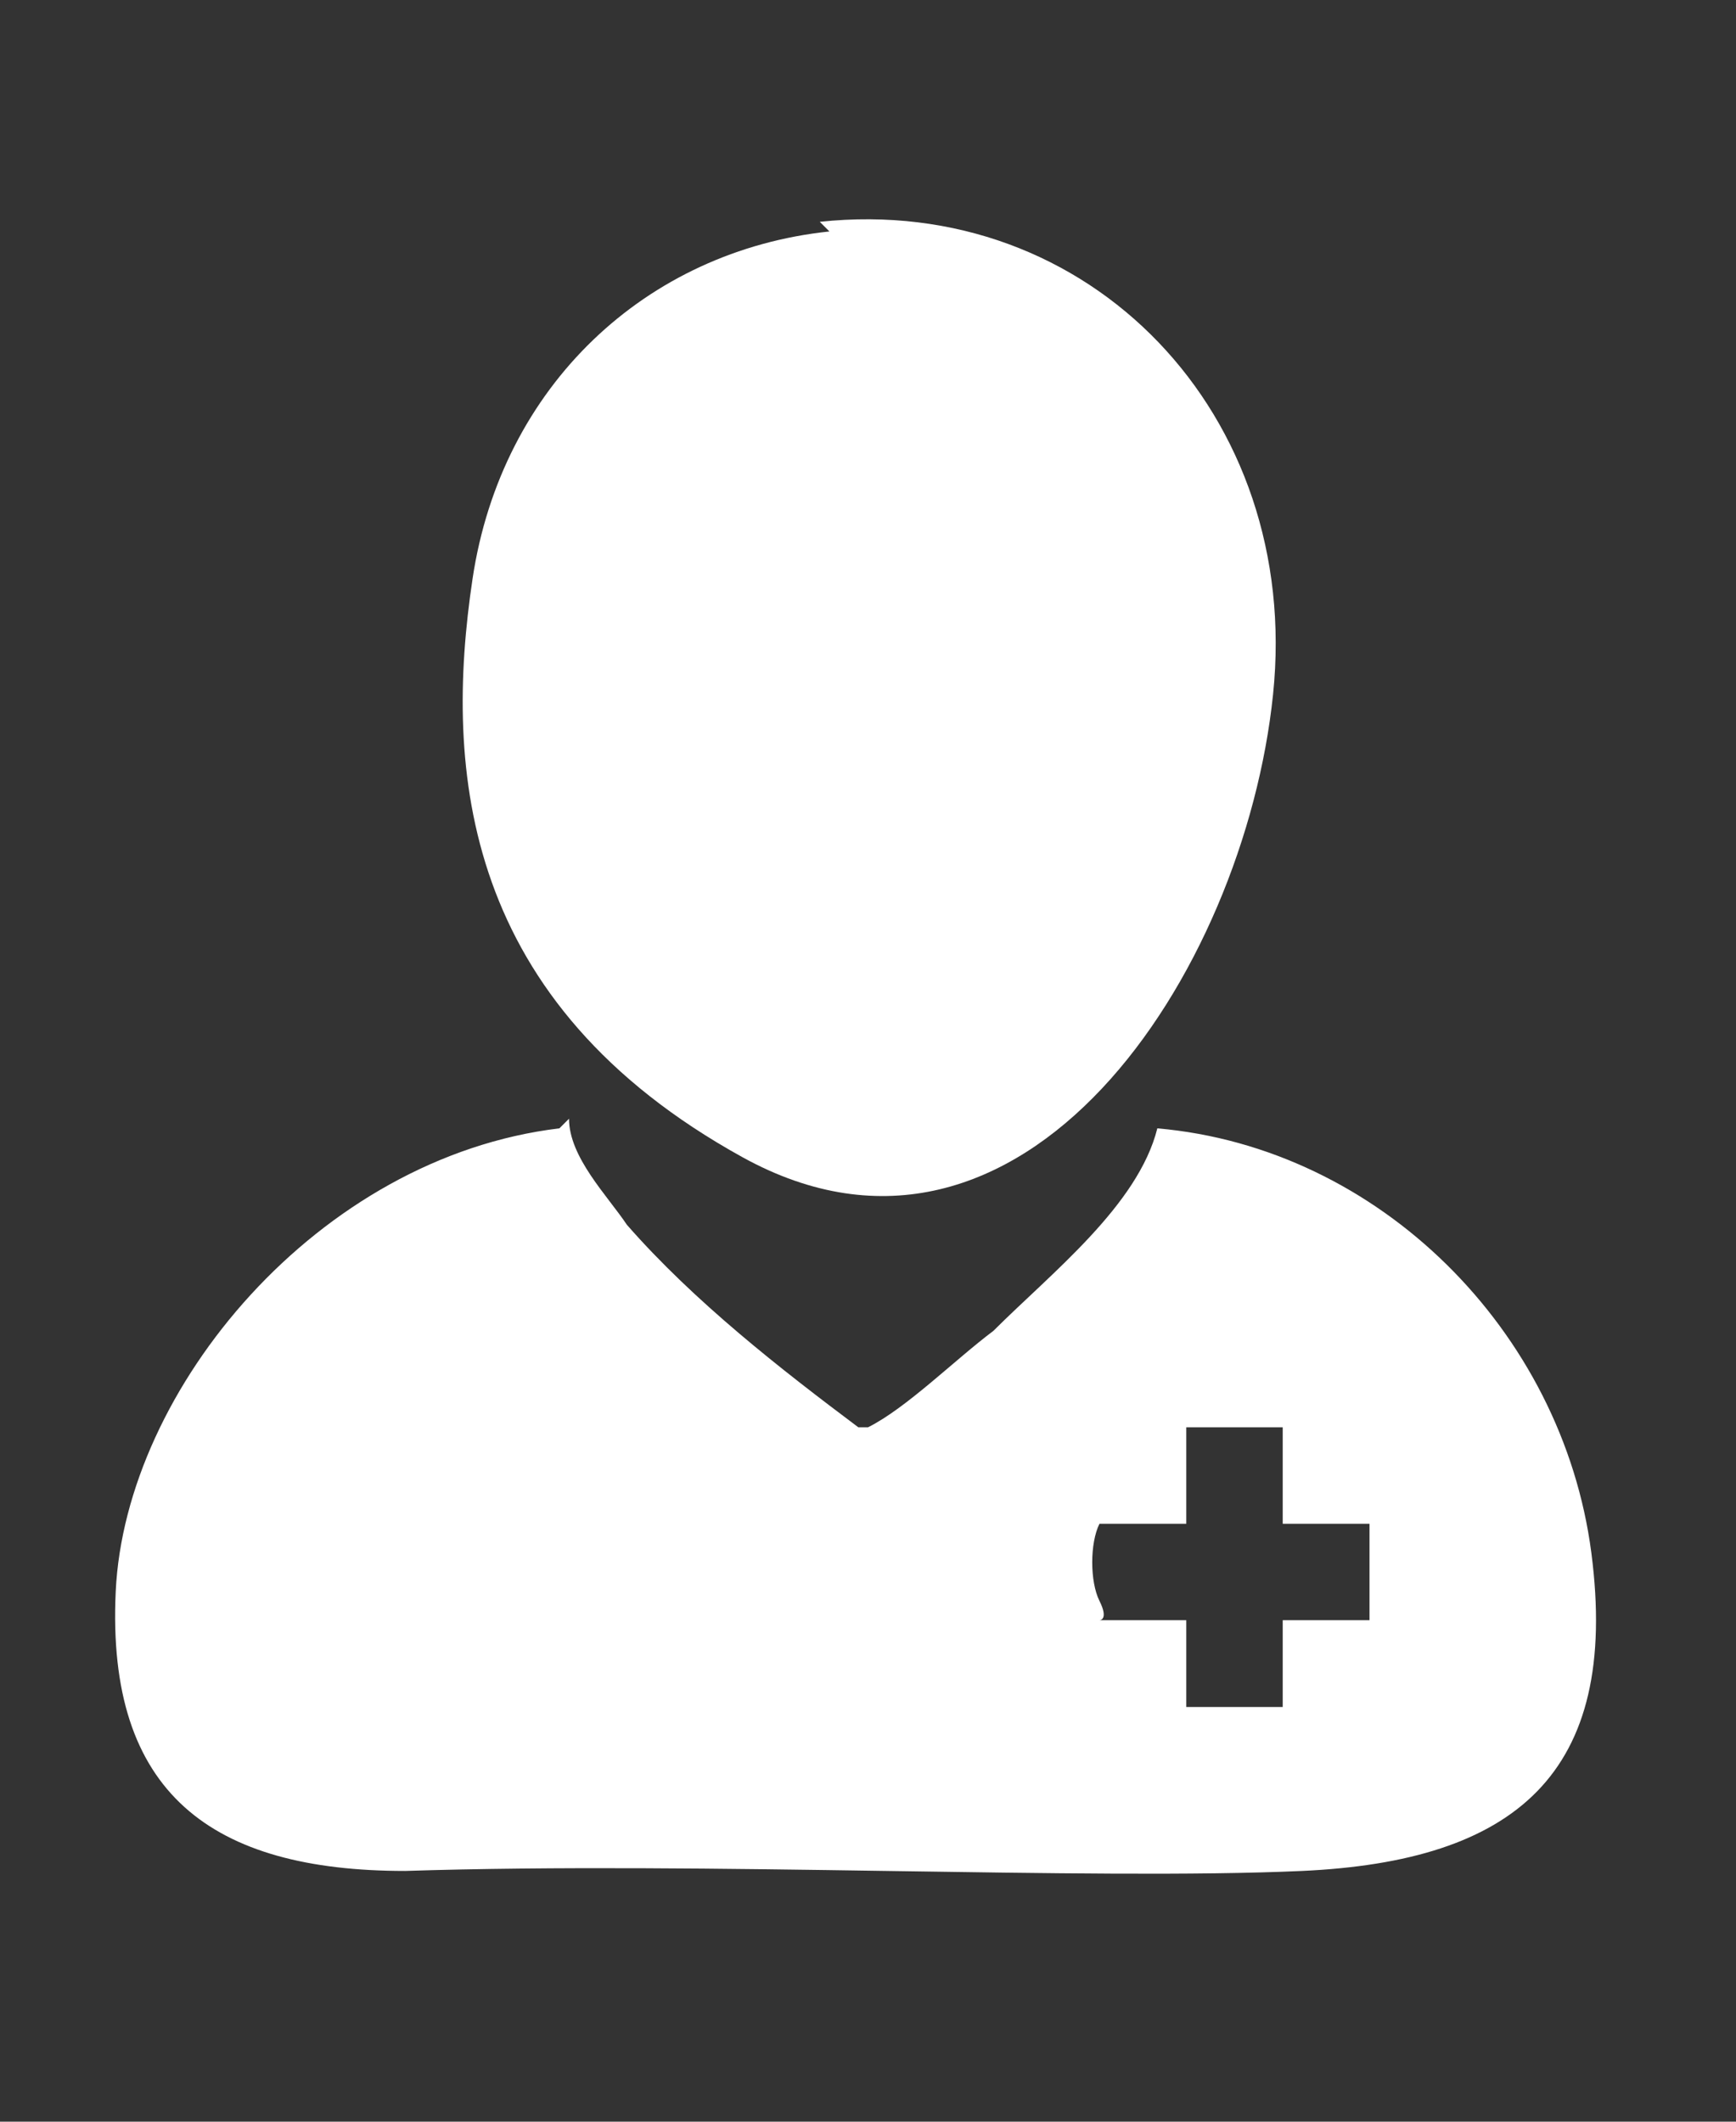 <?xml version="1.0" encoding="UTF-8"?>
<svg id="Capa_1" xmlns="http://www.w3.org/2000/svg" version="1.1" viewBox="0 0 18 22">
  <rect x="0" y="0" width="18" height="22" fill="#333333" stroke="none"/>
  <!-- Generator: Adobe Illustrator 29.0.1, SVG Export Plug-In . SVG Version: 2.1.0 Build 192)  -->
  <defs>
    <style>
      .st0 {
        fill: #fff;
      }
    </style>
  </defs>
  <path class="st0" d="M5.9,11.6c0,.4.4.8.6,1.1.7.8,1.6,1.5,2.4,2.1,0,0,0,0,.1,0,.4-.2.9-.7,1.3-1,.6-.6,1.5-1.3,1.7-2.1,2.3.2,4.2,2.1,4.5,4.4s-.8,3.2-3,3.3-6.2-.1-9.3,0c-2,0-3.1-.8-3-2.9s2.1-4.5,4.6-4.8ZM13.3,14.8h-1v1h-.9c-.1.2-.1.6,0,.8s0,.2,0,.2h.9v.9h0c0,0,1,0,1,0,0,0,0,0,0,0v-.9h.9s0,0,0,0v-1s0,0,0,0h-.9v-.9s0,0,0,0Z"/>
  <path class="st0" d="M8.5,2.3c2.8-.3,5,2,4.7,4.9s-2.6,6.4-5.5,4.8-3.1-4-2.8-6,1.8-3.4,3.7-3.6Z"/>
</svg>